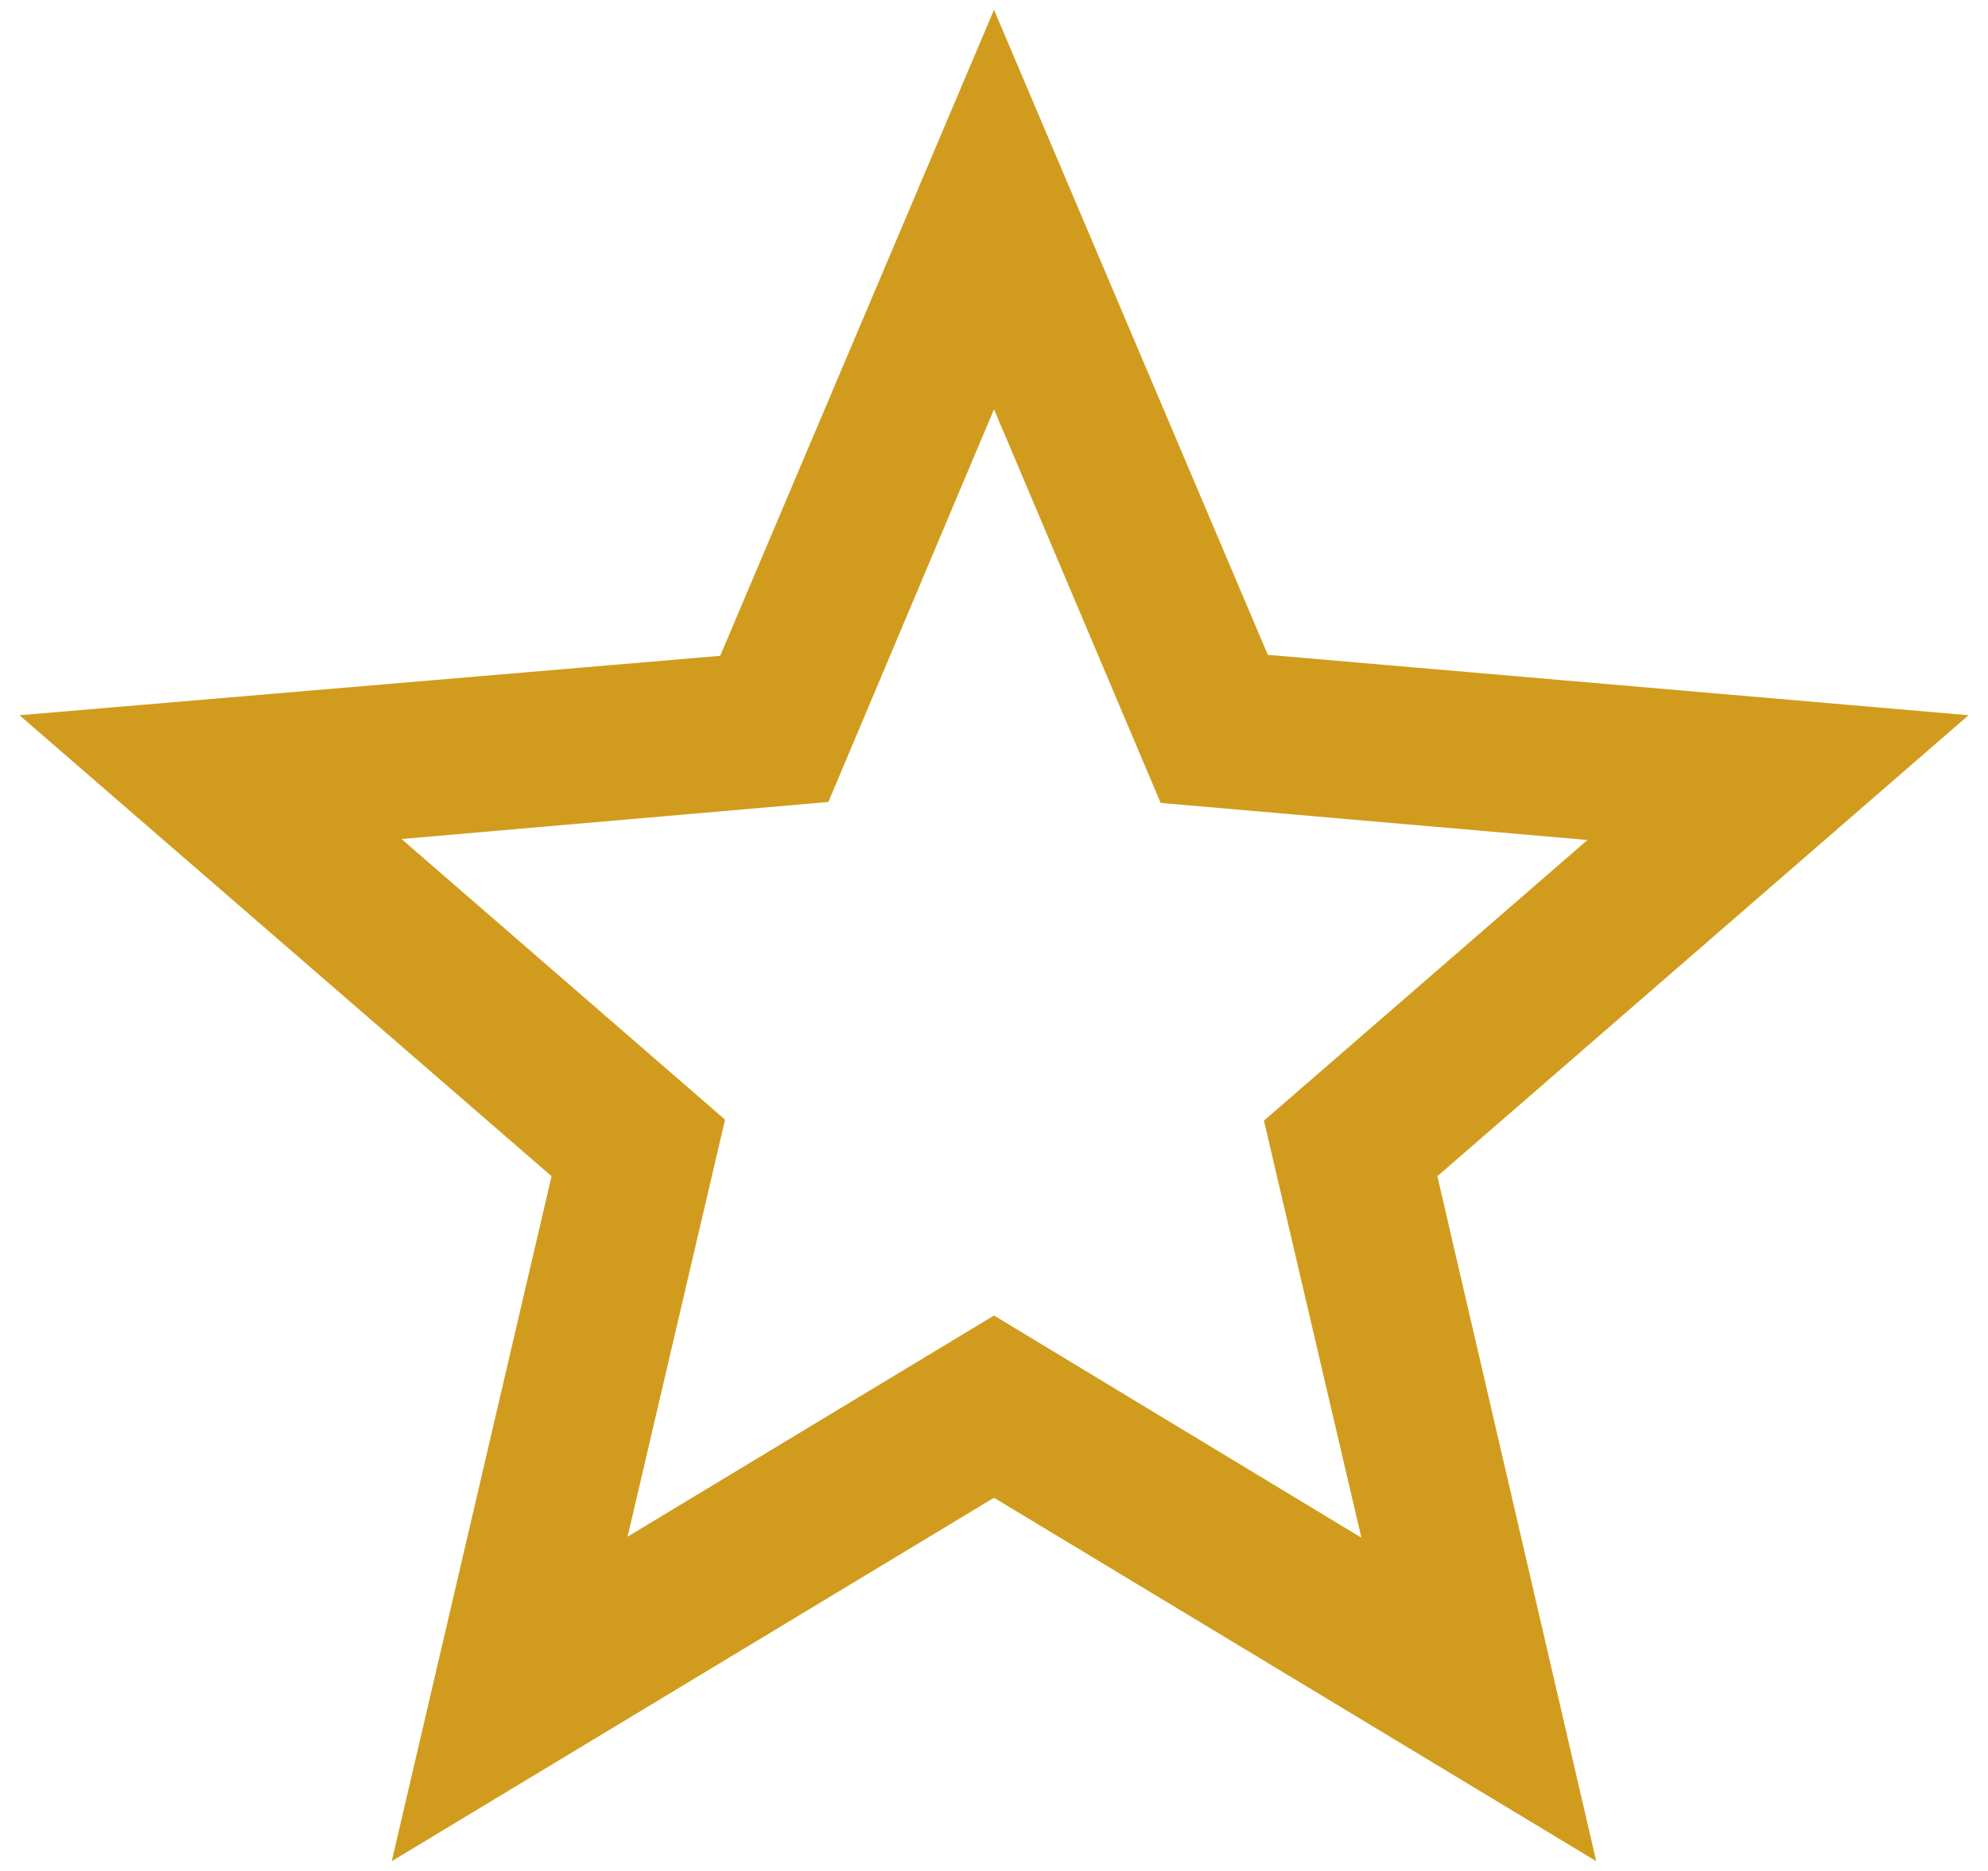 <svg width="34" height="32" viewBox="0 0 34 32" fill="none" xmlns="http://www.w3.org/2000/svg">
<path d="M33.667 12.233L21.683 11.2L17 0.167L12.317 11.217L0.333 12.233L9.433 20.117L6.7 31.833L17 25.617L27.3 31.833L24.583 20.117L33.667 12.233ZM17 22.5L10.733 26.283L12.4 19.15L6.867 14.35L14.167 13.717L17 7L19.85 13.733L27.15 14.367L21.617 19.167L23.283 26.3L17 22.5Z" fill="#D19C1D"/>
</svg>
